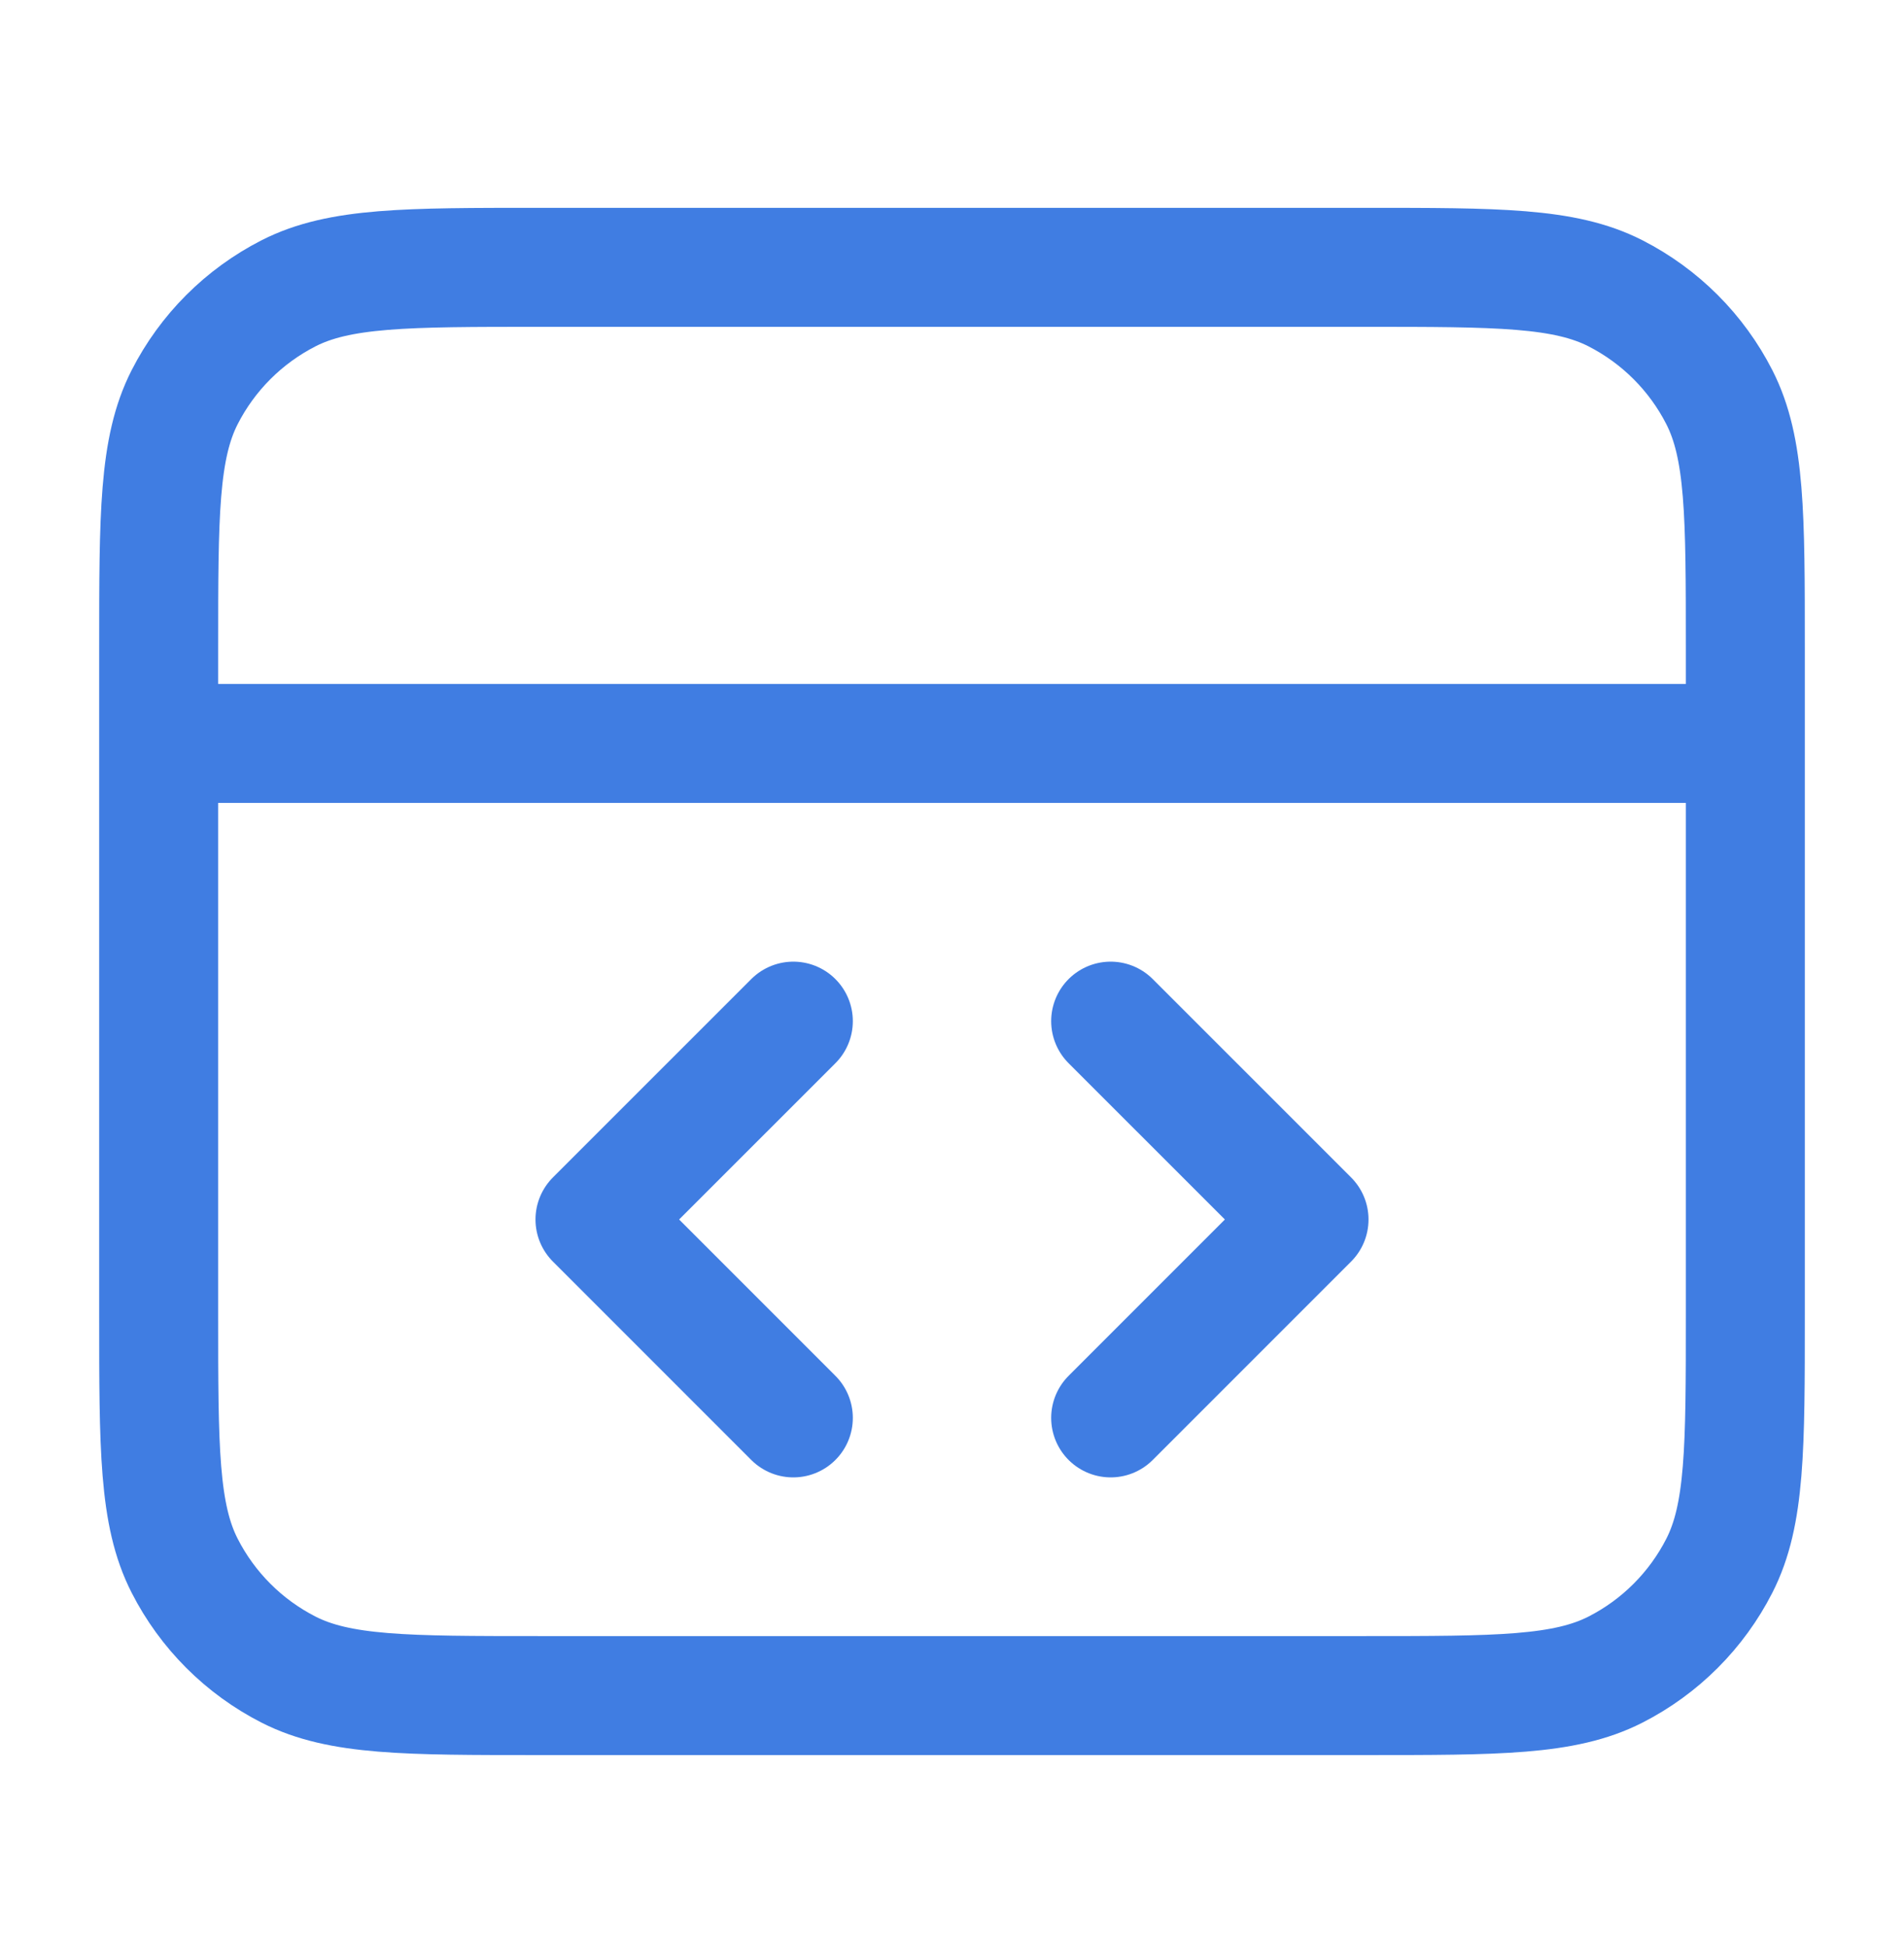 <svg width="45" height="46" viewBox="0 0 45 46" fill="none" xmlns="http://www.w3.org/2000/svg">
<path d="M41.25 17.567H3.75M26.25 33.505L30.938 28.817L26.25 24.13M18.75 24.13L14.062 28.817L18.75 33.505M3.75 15.317L3.75 31.067C3.75 34.217 3.75 35.793 4.363 36.996C4.902 38.054 5.763 38.915 6.821 39.454C8.025 40.067 9.6 40.067 12.75 40.067H32.25C35.4 40.067 36.975 40.067 38.179 39.454C39.237 38.915 40.098 38.054 40.637 36.996C41.25 35.793 41.25 34.217 41.25 31.067V15.317C41.25 12.167 41.25 10.592 40.637 9.388C40.098 8.33 39.237 7.47 38.179 6.93C36.975 6.317 35.4 6.317 32.25 6.317L12.75 6.317C9.6 6.317 8.025 6.317 6.821 6.93C5.763 7.47 4.902 8.33 4.363 9.388C3.75 10.592 3.75 12.167 3.75 15.317Z" stroke="#407DE2" stroke-width="2.812" stroke-linecap="round" stroke-linejoin="round"/>
</svg>
